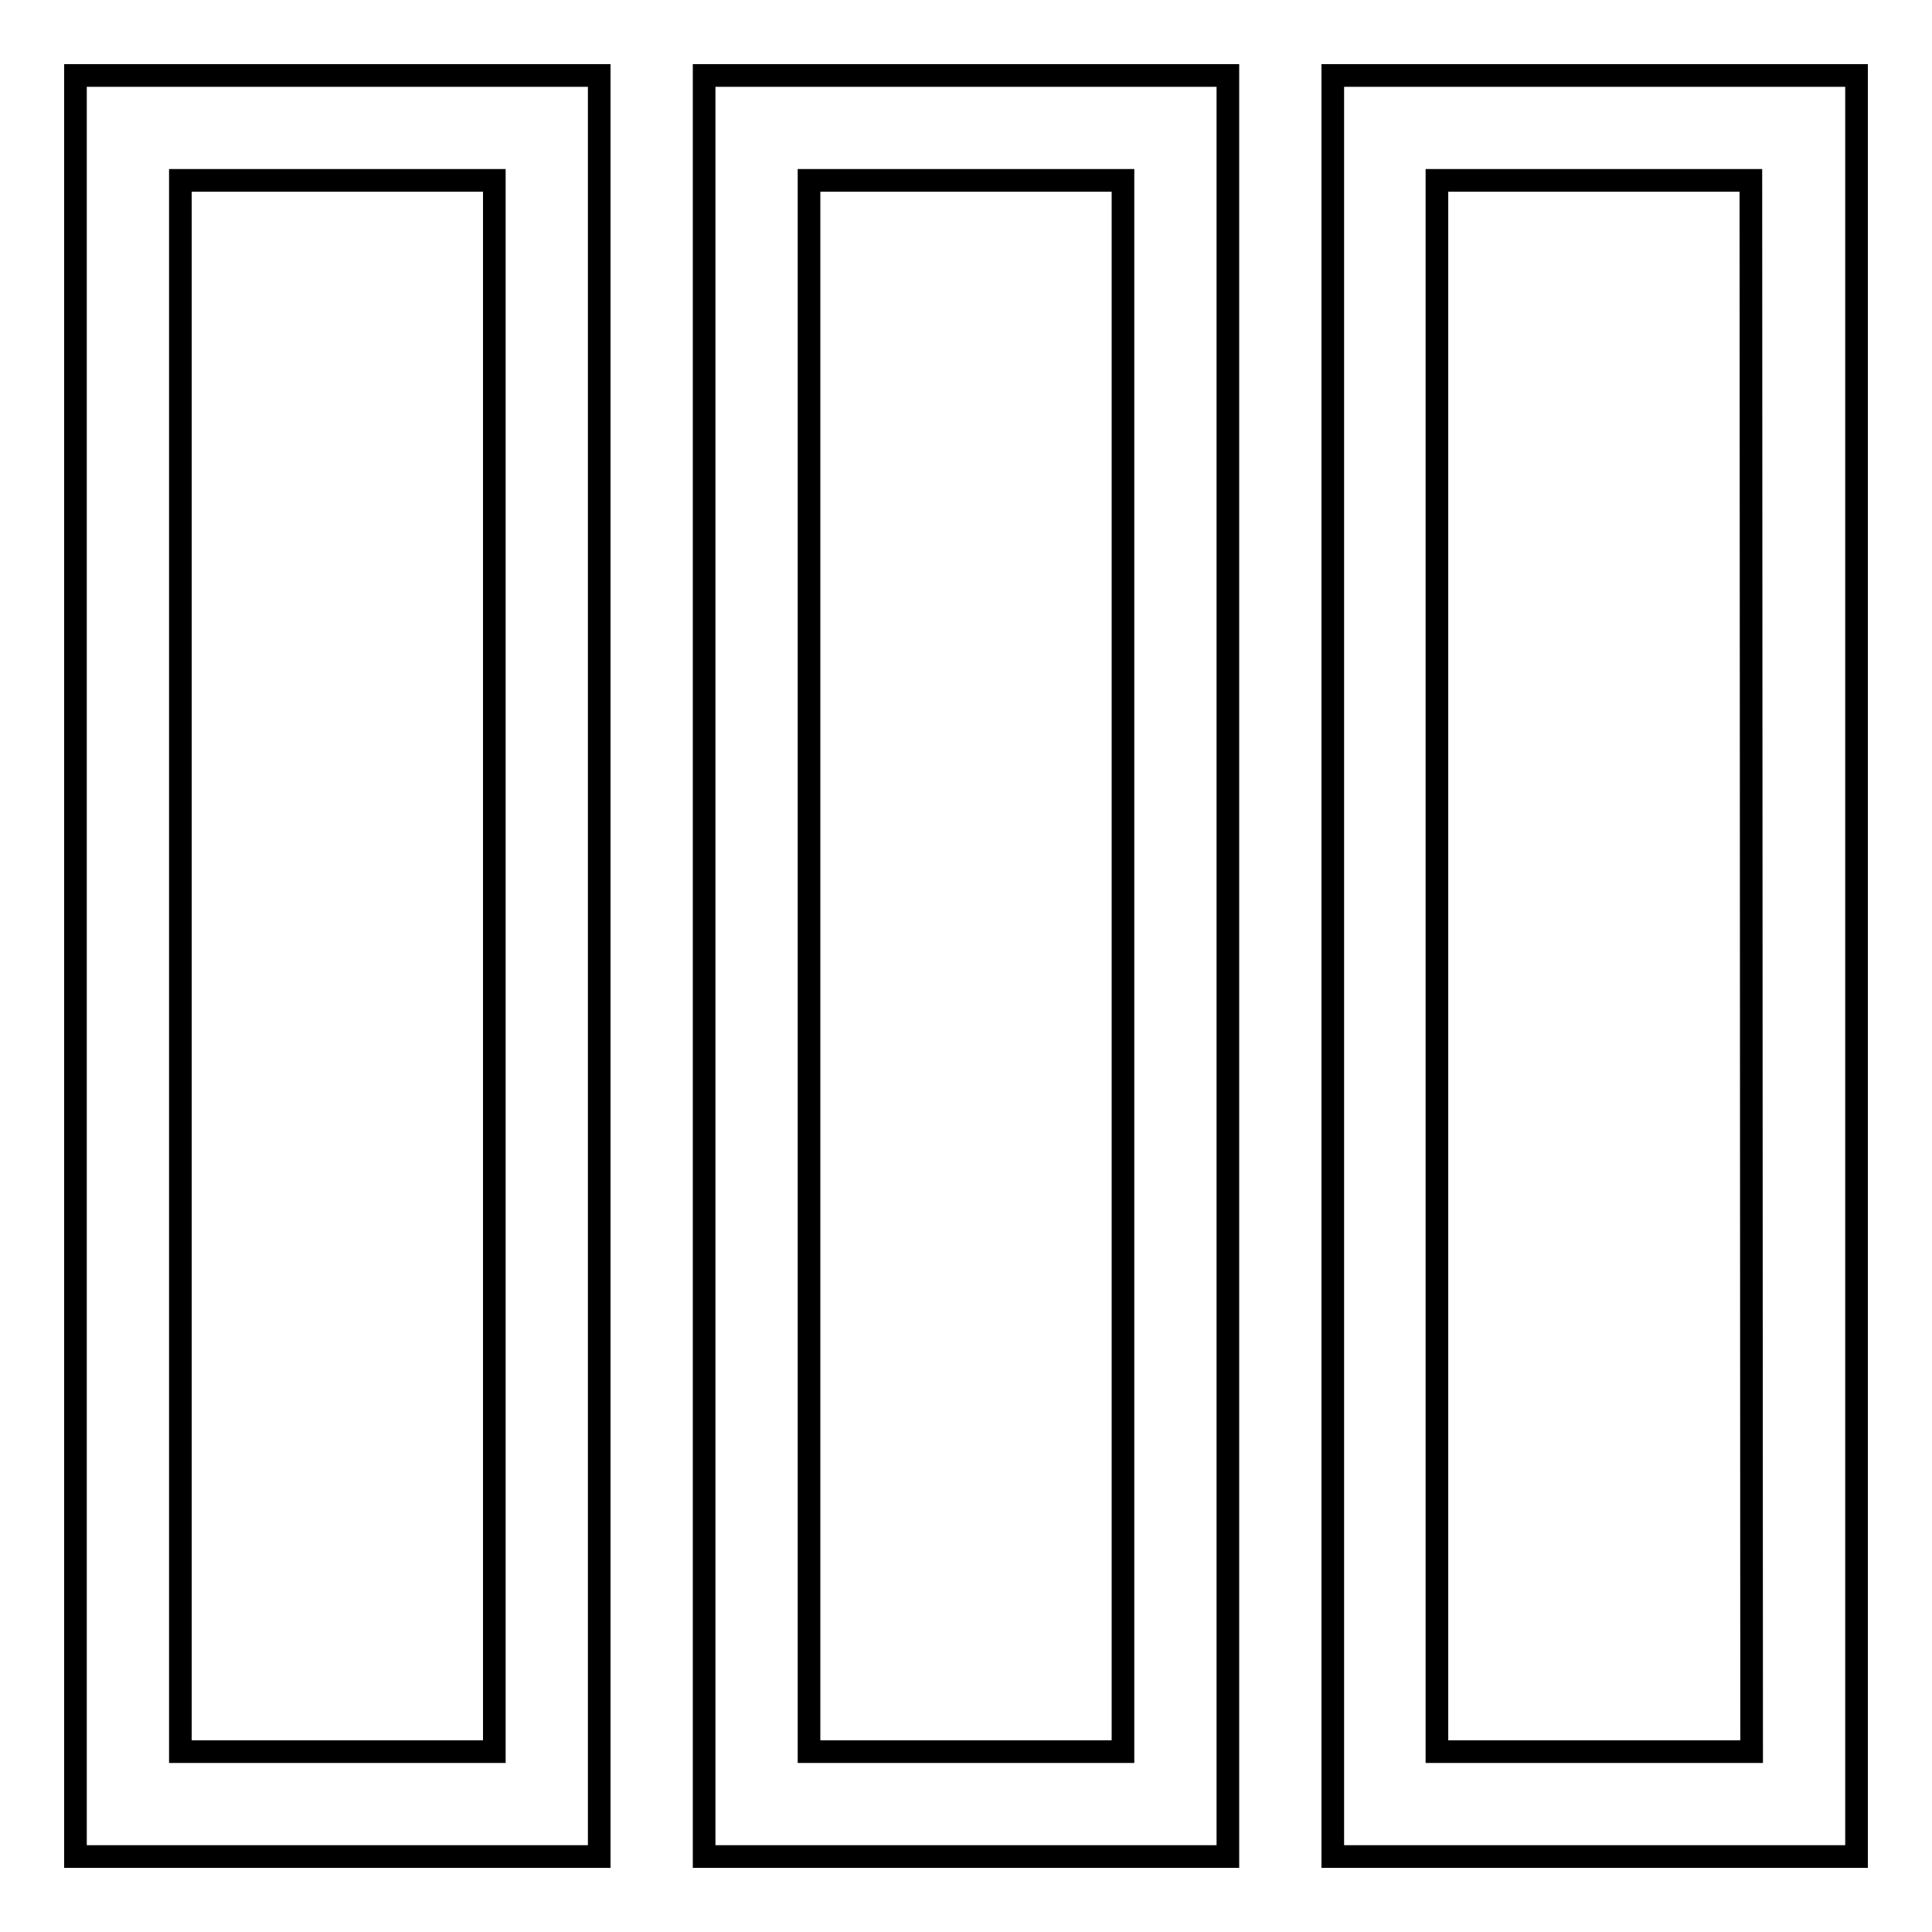 <?xml version="1.0" encoding="utf-8"?>
<!-- Svg Vector Icons : http://www.onlinewebfonts.com/icon -->
<!DOCTYPE svg PUBLIC "-//W3C//DTD SVG 1.1//EN" "http://www.w3.org/Graphics/SVG/1.1/DTD/svg11.dtd">
<svg version="1.1" xmlns="http://www.w3.org/2000/svg" xmlns:xlink="http://www.w3.org/1999/xlink" x="0px" y="0px" viewBox="0 0 256 256" enable-background="new 0 0 256 256" xml:space="preserve">
<g><g><path stroke-width="3" fill-opacity="0" stroke="#000000"  d="M10,246h69.4V10H10V246z M23.9,23.9h41.6v208.2H23.9V23.9z M93.3,246h69.4V10H93.3V246z M107.2,23.9h41.6v208.2h-41.6V23.9z M176.6,10v236H246V10H176.6L176.6,10z M232.1,232.1h-41.7V23.9h41.6L232.1,232.1L232.1,232.1z"/></g></g>
</svg>